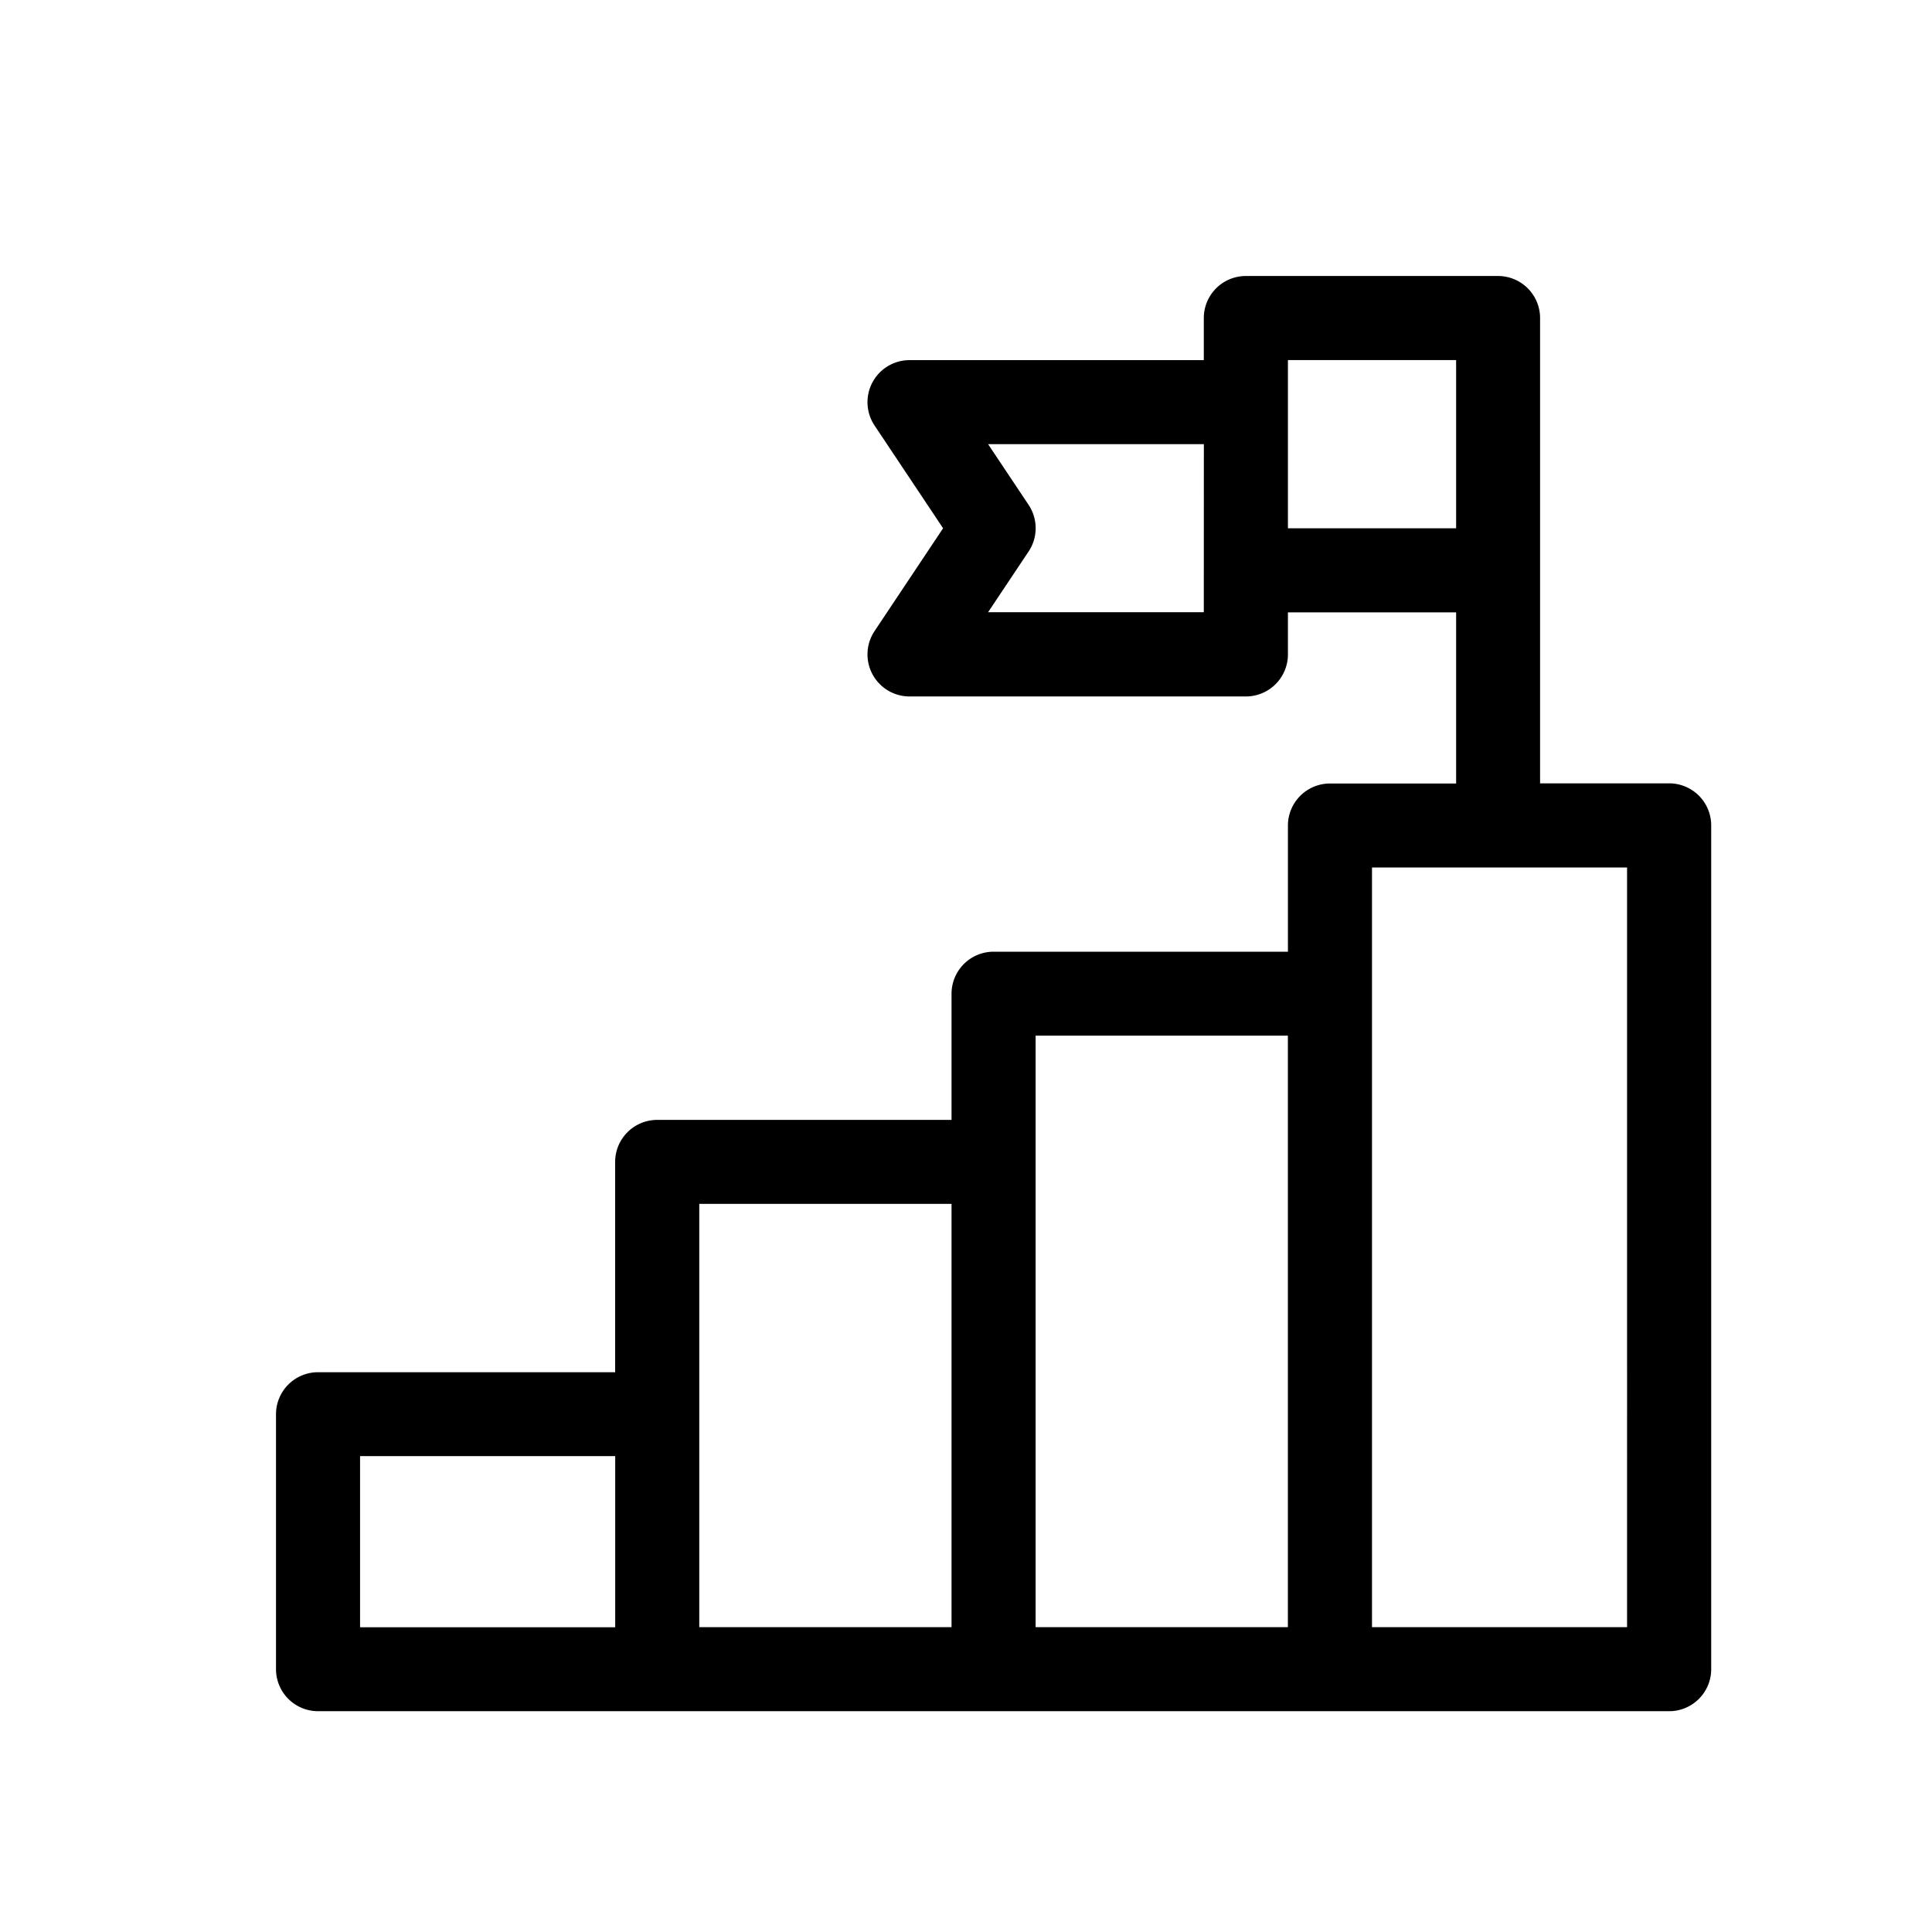 <svg xmlns="http://www.w3.org/2000/svg" xmlns:xlink="http://www.w3.org/1999/xlink" width="35" height="35" viewBox="0 0 35 35">
  <defs>
    <clipPath id="clip-path">
      <rect id="Rectangle_2404" data-name="Rectangle 2404" width="35" height="35" transform="translate(739 3100)" fill="#fff" stroke="#707070" stroke-width="1"/>
    </clipPath>
  </defs>
  <g id="Mask_Group_62" data-name="Mask Group 62" transform="translate(-739 -3100)" clip-path="url(#clip-path)">
    <path id="goal_1169341" d="M25.238,9.191H22.9V.762A.762.762,0,0,0,22.141,0H17.57a.762.762,0,0,0-.762.762v.762H11.477a.762.762,0,0,0-.634,1.184L12.085,4.57,10.843,6.433a.762.762,0,0,0,.634,1.184H17.57a.762.762,0,0,0,.762-.762V6.094h3.047v3.1H19.094a.762.762,0,0,0-.762.762v2.285H13a.762.762,0,0,0-.762.762v2.285H6.906a.762.762,0,0,0-.762.762v3.809H.762A.762.762,0,0,0,0,20.617v4.621A.762.762,0,0,0,.762,26H25.238A.761.761,0,0,0,26,25.238V9.953A.762.762,0,0,0,25.238,9.191Zm-8.43-3.1H12.9l.734-1.1a.762.762,0,0,0,0-.845l-.734-1.1h3.909ZM18.332,4.57V1.523h3.047V4.57Zm1.523,6.145h4.621V24.477H19.855Zm-6.094,3.047h4.57V24.477h-4.57ZM7.668,16.809h4.57v7.668H7.668Zm-6.145,4.57H6.145v3.1H1.523Zm0,0" transform="translate(744 3105)"/>
  </g>
</svg>
